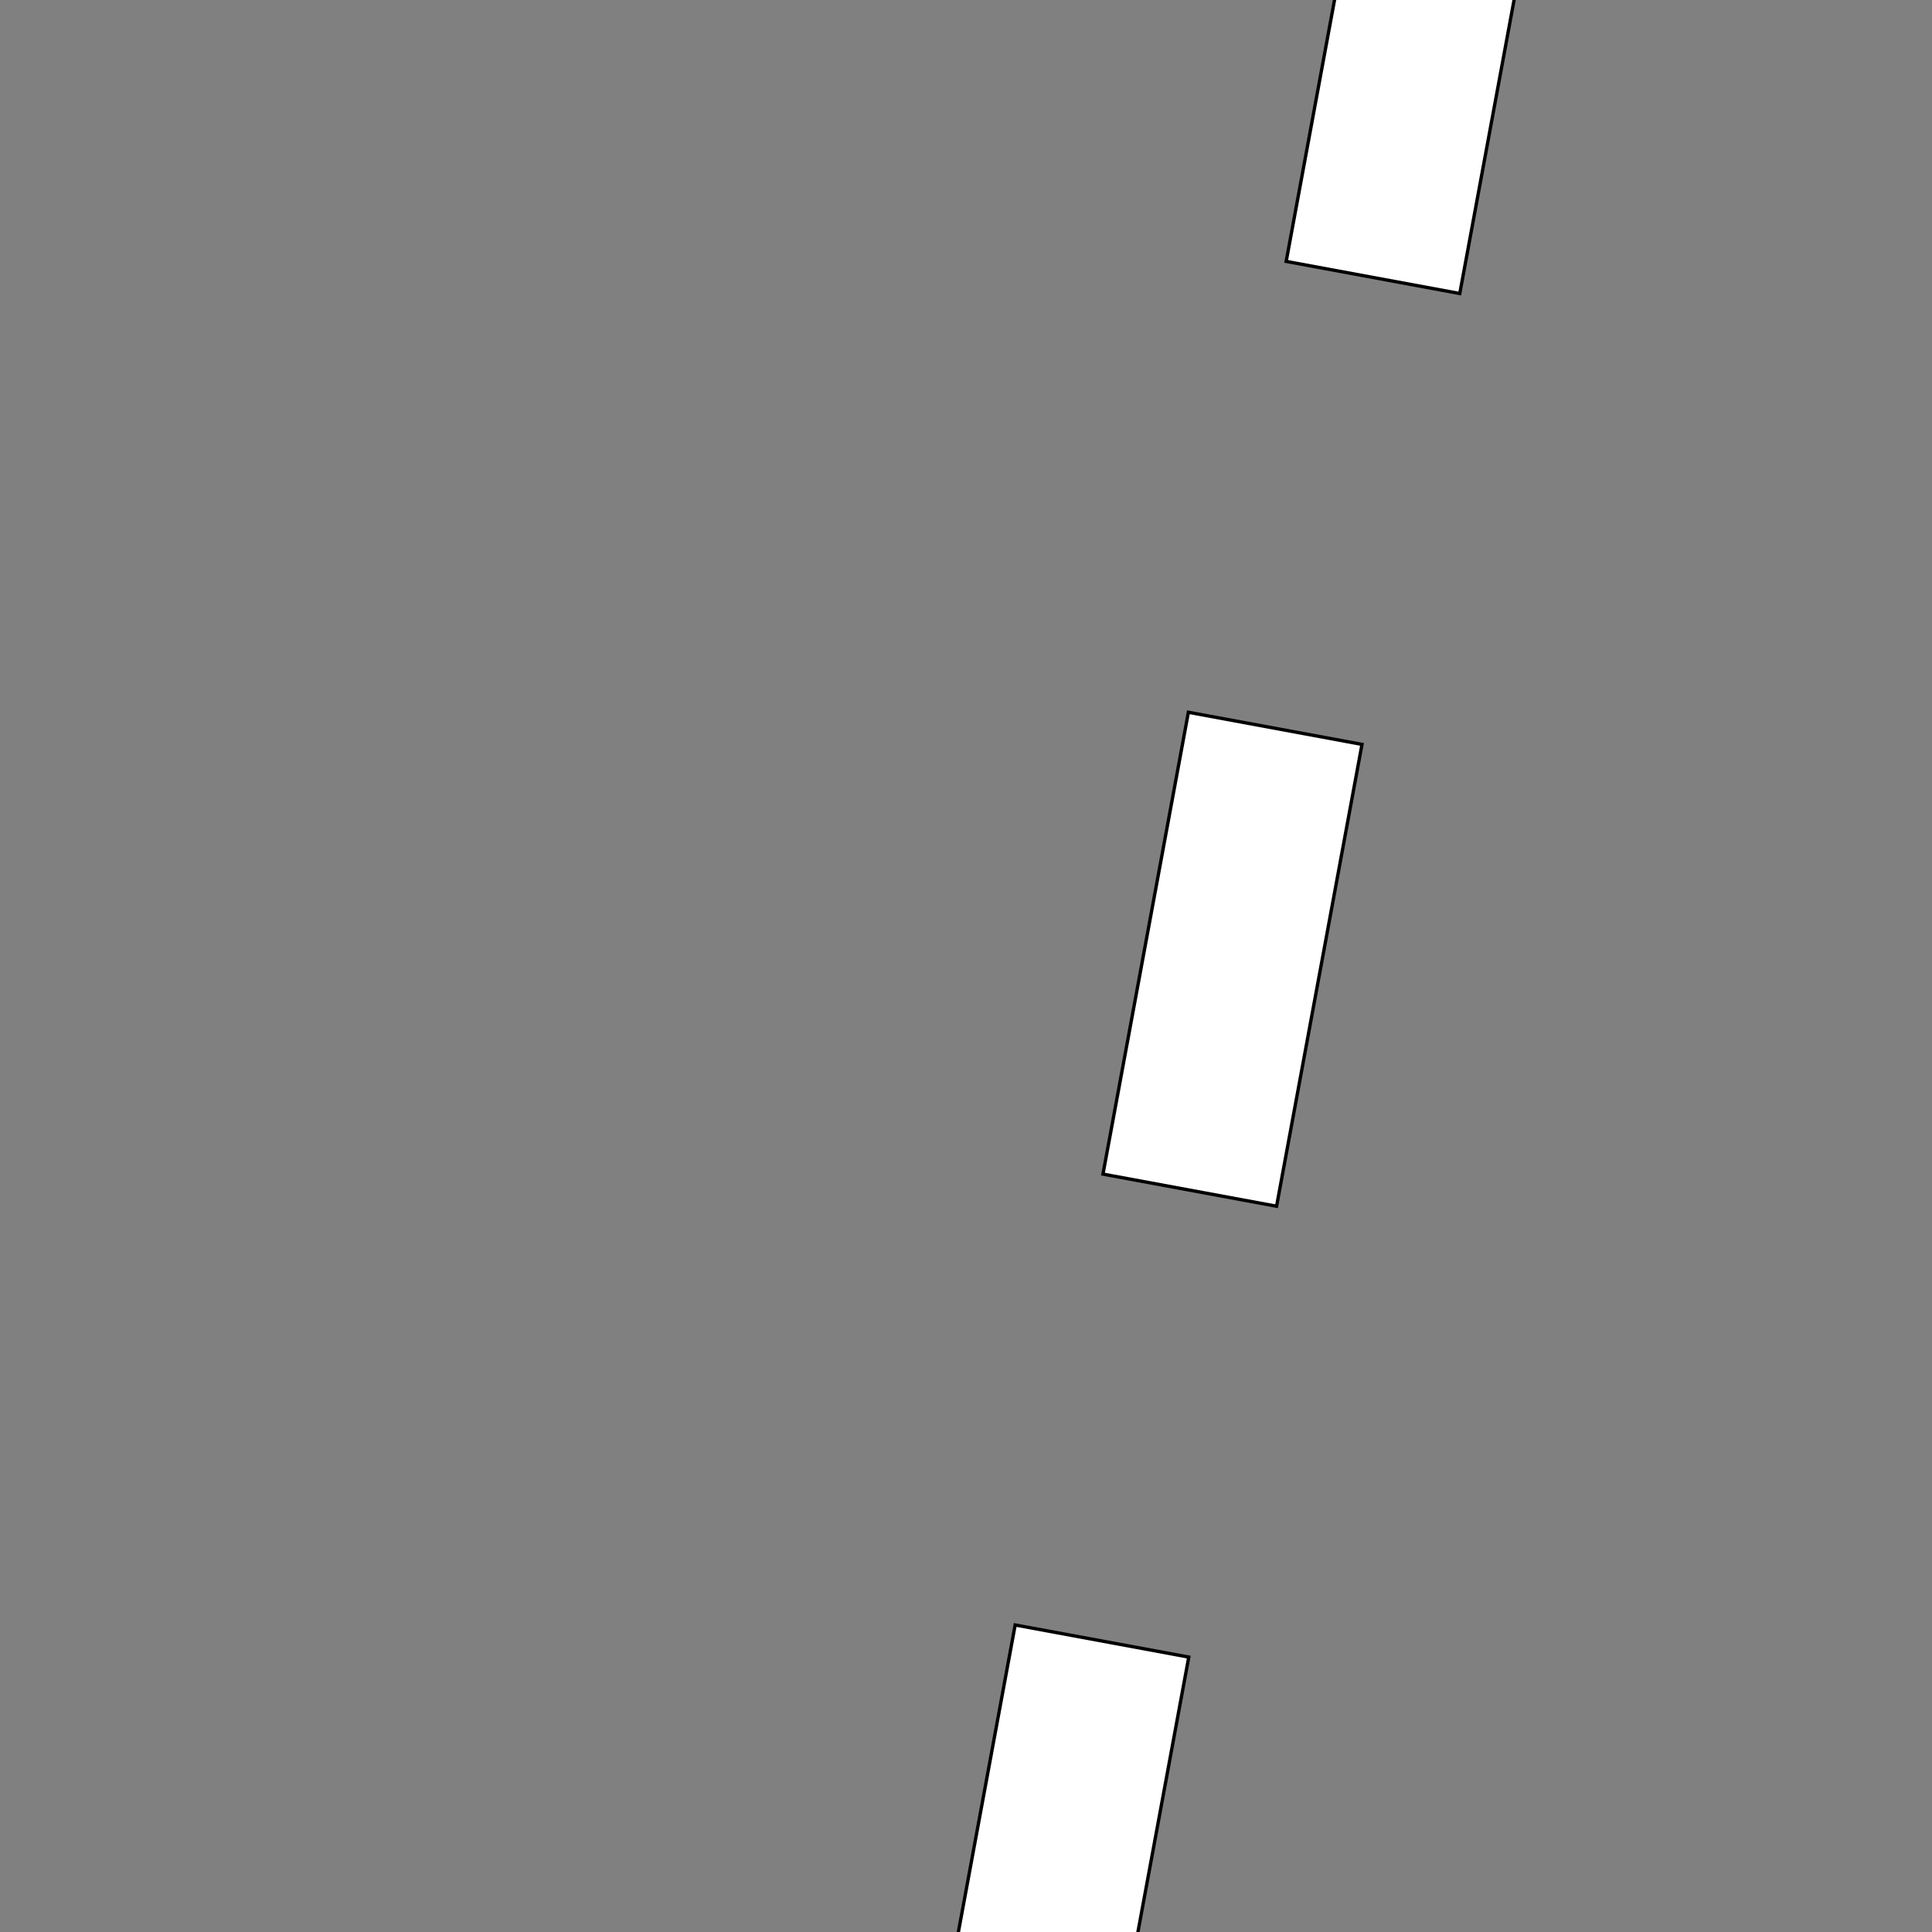<svg xmlns="http://www.w3.org/2000/svg" width="580" height="580" version="1.0"><rect width="100%" height="100%" fill="#808080" stroke="none"/><path fill="#fff" stroke="null" d="m411.764-60.172 52.116 9.64-25.644 138.648-52.116-9.64zm-55 274 52.116 9.64-25.644 138.648-52.116-9.64zm-52 274 52.116 9.64-25.644 138.648-52.116-9.64z"/></svg>